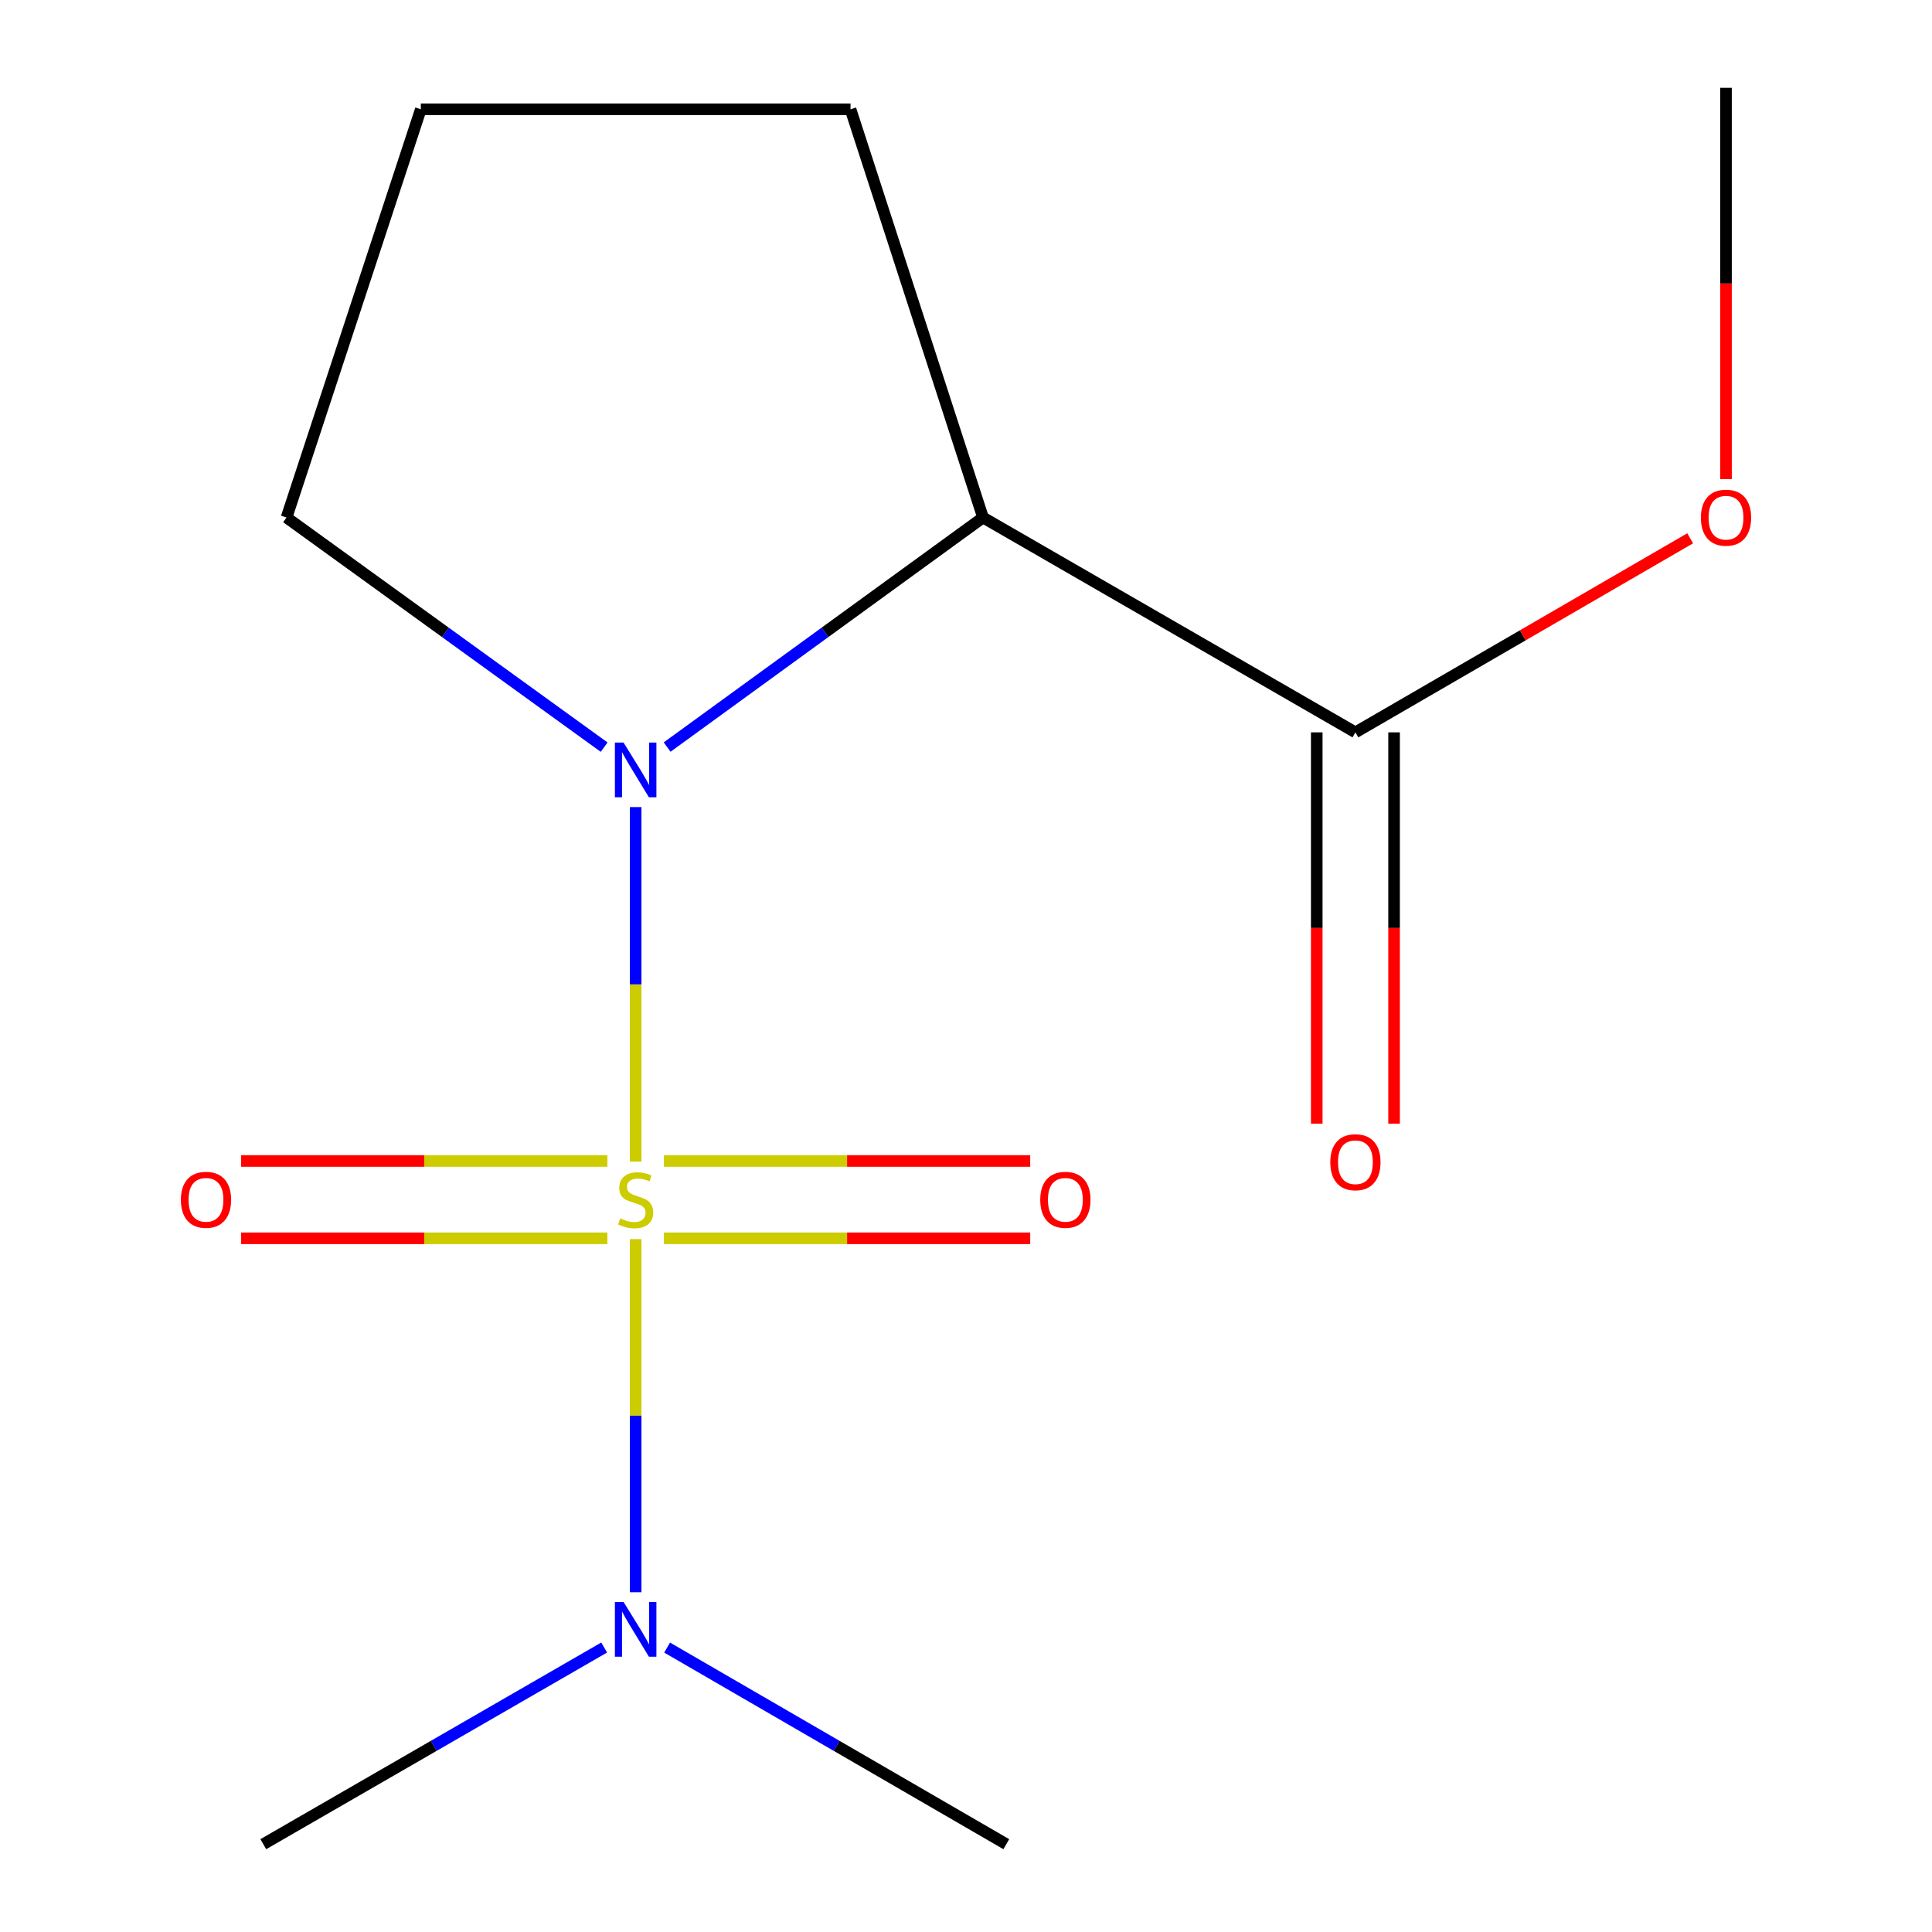 <?xml version='1.0' encoding='iso-8859-1'?>
<svg version='1.1' baseProfile='full'
              xmlns='http://www.w3.org/2000/svg'
                      xmlns:rdkit='http://www.rdkit.org/xml'
                      xmlns:xlink='http://www.w3.org/1999/xlink'
                  xml:space='preserve'
width='1000px' height='1000px' viewBox='0 0 1000 1000'>
<!-- END OF HEADER -->
<rect style='opacity:1.0;fill:#FFFFFF;stroke:none' width='1000' height='1000' x='0' y='0'> </rect>
<path class='bond-0' d='M 329.015,601.255 L 329.015,509.502' style='fill:none;fill-rule:evenodd;stroke:#CCCC00;stroke-width:6px;stroke-linecap:butt;stroke-linejoin:miter;stroke-opacity:1' />
<path class='bond-0' d='M 329.015,509.502 L 329.015,417.749' style='fill:none;fill-rule:evenodd;stroke:#0000FF;stroke-width:6px;stroke-linecap:butt;stroke-linejoin:miter;stroke-opacity:1' />
<path class='bond-3' d='M 329.015,641.375 L 329.015,732.758' style='fill:none;fill-rule:evenodd;stroke:#CCCC00;stroke-width:6px;stroke-linecap:butt;stroke-linejoin:miter;stroke-opacity:1' />
<path class='bond-3' d='M 329.015,732.758 L 329.015,824.14' style='fill:none;fill-rule:evenodd;stroke:#0000FF;stroke-width:6px;stroke-linecap:butt;stroke-linejoin:miter;stroke-opacity:1' />
<path class='bond-4' d='M 343.655,640.946 L 438.445,640.946' style='fill:none;fill-rule:evenodd;stroke:#CCCC00;stroke-width:6px;stroke-linecap:butt;stroke-linejoin:miter;stroke-opacity:1' />
<path class='bond-4' d='M 438.445,640.946 L 533.235,640.946' style='fill:none;fill-rule:evenodd;stroke:#FF0000;stroke-width:6px;stroke-linecap:butt;stroke-linejoin:miter;stroke-opacity:1' />
<path class='bond-4' d='M 343.655,600.924 L 438.445,600.924' style='fill:none;fill-rule:evenodd;stroke:#CCCC00;stroke-width:6px;stroke-linecap:butt;stroke-linejoin:miter;stroke-opacity:1' />
<path class='bond-4' d='M 438.445,600.924 L 533.235,600.924' style='fill:none;fill-rule:evenodd;stroke:#FF0000;stroke-width:6px;stroke-linecap:butt;stroke-linejoin:miter;stroke-opacity:1' />
<path class='bond-5' d='M 314.375,600.924 L 219.596,600.924' style='fill:none;fill-rule:evenodd;stroke:#CCCC00;stroke-width:6px;stroke-linecap:butt;stroke-linejoin:miter;stroke-opacity:1' />
<path class='bond-5' d='M 219.596,600.924 L 124.816,600.924' style='fill:none;fill-rule:evenodd;stroke:#FF0000;stroke-width:6px;stroke-linecap:butt;stroke-linejoin:miter;stroke-opacity:1' />
<path class='bond-5' d='M 314.375,640.946 L 219.596,640.946' style='fill:none;fill-rule:evenodd;stroke:#CCCC00;stroke-width:6px;stroke-linecap:butt;stroke-linejoin:miter;stroke-opacity:1' />
<path class='bond-5' d='M 219.596,640.946 L 124.816,640.946' style='fill:none;fill-rule:evenodd;stroke:#FF0000;stroke-width:6px;stroke-linecap:butt;stroke-linejoin:miter;stroke-opacity:1' />
<path class='bond-1' d='M 345.311,386.678 L 427.058,327.274' style='fill:none;fill-rule:evenodd;stroke:#0000FF;stroke-width:6px;stroke-linecap:butt;stroke-linejoin:miter;stroke-opacity:1' />
<path class='bond-1' d='M 427.058,327.274 L 508.805,267.869' style='fill:none;fill-rule:evenodd;stroke:#000000;stroke-width:6px;stroke-linecap:butt;stroke-linejoin:miter;stroke-opacity:1' />
<path class='bond-7' d='M 312.7,386.725 L 230.506,327.297' style='fill:none;fill-rule:evenodd;stroke:#0000FF;stroke-width:6px;stroke-linecap:butt;stroke-linejoin:miter;stroke-opacity:1' />
<path class='bond-7' d='M 230.506,327.297 L 148.313,267.869' style='fill:none;fill-rule:evenodd;stroke:#000000;stroke-width:6px;stroke-linecap:butt;stroke-linejoin:miter;stroke-opacity:1' />
<path class='bond-2' d='M 508.805,267.869 L 701.558,379.065' style='fill:none;fill-rule:evenodd;stroke:#000000;stroke-width:6px;stroke-linecap:butt;stroke-linejoin:miter;stroke-opacity:1' />
<path class='bond-9' d='M 508.805,267.869 L 440.233,56.572' style='fill:none;fill-rule:evenodd;stroke:#000000;stroke-width:6px;stroke-linecap:butt;stroke-linejoin:miter;stroke-opacity:1' />
<path class='bond-6' d='M 681.547,379.065 L 681.547,480.332' style='fill:none;fill-rule:evenodd;stroke:#000000;stroke-width:6px;stroke-linecap:butt;stroke-linejoin:miter;stroke-opacity:1' />
<path class='bond-6' d='M 681.547,480.332 L 681.547,581.599' style='fill:none;fill-rule:evenodd;stroke:#FF0000;stroke-width:6px;stroke-linecap:butt;stroke-linejoin:miter;stroke-opacity:1' />
<path class='bond-6' d='M 721.57,379.065 L 721.57,480.332' style='fill:none;fill-rule:evenodd;stroke:#000000;stroke-width:6px;stroke-linecap:butt;stroke-linejoin:miter;stroke-opacity:1' />
<path class='bond-6' d='M 721.57,480.332 L 721.57,581.599' style='fill:none;fill-rule:evenodd;stroke:#FF0000;stroke-width:6px;stroke-linecap:butt;stroke-linejoin:miter;stroke-opacity:1' />
<path class='bond-8' d='M 701.558,379.065 L 788.196,328.842' style='fill:none;fill-rule:evenodd;stroke:#000000;stroke-width:6px;stroke-linecap:butt;stroke-linejoin:miter;stroke-opacity:1' />
<path class='bond-8' d='M 788.196,328.842 L 874.835,278.618' style='fill:none;fill-rule:evenodd;stroke:#FF0000;stroke-width:6px;stroke-linecap:butt;stroke-linejoin:miter;stroke-opacity:1' />
<path class='bond-11' d='M 345.298,852.788 L 433.077,903.667' style='fill:none;fill-rule:evenodd;stroke:#0000FF;stroke-width:6px;stroke-linecap:butt;stroke-linejoin:miter;stroke-opacity:1' />
<path class='bond-11' d='M 433.077,903.667 L 520.856,954.545' style='fill:none;fill-rule:evenodd;stroke:#000000;stroke-width:6px;stroke-linecap:butt;stroke-linejoin:miter;stroke-opacity:1' />
<path class='bond-12' d='M 312.712,852.755 L 224.498,903.65' style='fill:none;fill-rule:evenodd;stroke:#0000FF;stroke-width:6px;stroke-linecap:butt;stroke-linejoin:miter;stroke-opacity:1' />
<path class='bond-12' d='M 224.498,903.65 L 136.284,954.545' style='fill:none;fill-rule:evenodd;stroke:#000000;stroke-width:6px;stroke-linecap:butt;stroke-linejoin:miter;stroke-opacity:1' />
<path class='bond-10' d='M 148.313,267.869 L 217.819,56.572' style='fill:none;fill-rule:evenodd;stroke:#000000;stroke-width:6px;stroke-linecap:butt;stroke-linejoin:miter;stroke-opacity:1' />
<path class='bond-13' d='M 893.378,247.989 L 893.378,146.722' style='fill:none;fill-rule:evenodd;stroke:#FF0000;stroke-width:6px;stroke-linecap:butt;stroke-linejoin:miter;stroke-opacity:1' />
<path class='bond-13' d='M 893.378,146.722 L 893.378,45.455' style='fill:none;fill-rule:evenodd;stroke:#000000;stroke-width:6px;stroke-linecap:butt;stroke-linejoin:miter;stroke-opacity:1' />
<path class='bond-14' d='M 440.233,56.572 L 217.819,56.572' style='fill:none;fill-rule:evenodd;stroke:#000000;stroke-width:6px;stroke-linecap:butt;stroke-linejoin:miter;stroke-opacity:1' />
<path  class='atom-0' d='M 321.015 630.655
Q 321.335 630.775, 322.655 631.335
Q 323.975 631.895, 325.415 632.255
Q 326.895 632.575, 328.335 632.575
Q 331.015 632.575, 332.575 631.295
Q 334.135 629.975, 334.135 627.695
Q 334.135 626.135, 333.335 625.175
Q 332.575 624.215, 331.375 623.695
Q 330.175 623.175, 328.175 622.575
Q 325.655 621.815, 324.135 621.095
Q 322.655 620.375, 321.575 618.855
Q 320.535 617.335, 320.535 614.775
Q 320.535 611.215, 322.935 609.015
Q 325.375 606.815, 330.175 606.815
Q 333.455 606.815, 337.175 608.375
L 336.255 611.455
Q 332.855 610.055, 330.295 610.055
Q 327.535 610.055, 326.015 611.215
Q 324.495 612.335, 324.535 614.295
Q 324.535 615.815, 325.295 616.735
Q 326.095 617.655, 327.215 618.175
Q 328.375 618.695, 330.295 619.295
Q 332.855 620.095, 334.375 620.895
Q 335.895 621.695, 336.975 623.335
Q 338.095 624.935, 338.095 627.695
Q 338.095 631.615, 335.455 633.735
Q 332.855 635.815, 328.495 635.815
Q 325.975 635.815, 324.055 635.255
Q 322.175 634.735, 319.935 633.815
L 321.015 630.655
' fill='#CCCC00'/>
<path  class='atom-1' d='M 322.755 384.36
L 332.035 399.36
Q 332.955 400.84, 334.435 403.52
Q 335.915 406.2, 335.995 406.36
L 335.995 384.36
L 339.755 384.36
L 339.755 412.68
L 335.875 412.68
L 325.915 396.28
Q 324.755 394.36, 323.515 392.16
Q 322.315 389.96, 321.955 389.28
L 321.955 412.68
L 318.275 412.68
L 318.275 384.36
L 322.755 384.36
' fill='#0000FF'/>
<path  class='atom-4' d='M 322.755 829.189
L 332.035 844.189
Q 332.955 845.669, 334.435 848.349
Q 335.915 851.029, 335.995 851.189
L 335.995 829.189
L 339.755 829.189
L 339.755 857.509
L 335.875 857.509
L 325.915 841.109
Q 324.755 839.189, 323.515 836.989
Q 322.315 834.789, 321.955 834.109
L 321.955 857.509
L 318.275 857.509
L 318.275 829.189
L 322.755 829.189
' fill='#0000FF'/>
<path  class='atom-5' d='M 538.429 621.015
Q 538.429 614.215, 541.789 610.415
Q 545.149 606.615, 551.429 606.615
Q 557.709 606.615, 561.069 610.415
Q 564.429 614.215, 564.429 621.015
Q 564.429 627.895, 561.029 631.815
Q 557.629 635.695, 551.429 635.695
Q 545.189 635.695, 541.789 631.815
Q 538.429 627.935, 538.429 621.015
M 551.429 632.495
Q 555.749 632.495, 558.069 629.615
Q 560.429 626.695, 560.429 621.015
Q 560.429 615.455, 558.069 612.655
Q 555.749 609.815, 551.429 609.815
Q 547.109 609.815, 544.749 612.615
Q 542.429 615.415, 542.429 621.015
Q 542.429 626.735, 544.749 629.615
Q 547.109 632.495, 551.429 632.495
' fill='#FF0000'/>
<path  class='atom-6' d='M 93.622 621.015
Q 93.622 614.215, 96.982 610.415
Q 100.342 606.615, 106.622 606.615
Q 112.902 606.615, 116.262 610.415
Q 119.622 614.215, 119.622 621.015
Q 119.622 627.895, 116.222 631.815
Q 112.822 635.695, 106.622 635.695
Q 100.382 635.695, 96.982 631.815
Q 93.622 627.935, 93.622 621.015
M 106.622 632.495
Q 110.942 632.495, 113.262 629.615
Q 115.622 626.695, 115.622 621.015
Q 115.622 615.455, 113.262 612.655
Q 110.942 609.815, 106.622 609.815
Q 102.302 609.815, 99.942 612.615
Q 97.622 615.415, 97.622 621.015
Q 97.622 626.735, 99.942 629.615
Q 102.302 632.495, 106.622 632.495
' fill='#FF0000'/>
<path  class='atom-7' d='M 688.558 601.56
Q 688.558 594.76, 691.918 590.96
Q 695.278 587.16, 701.558 587.16
Q 707.838 587.16, 711.198 590.96
Q 714.558 594.76, 714.558 601.56
Q 714.558 608.44, 711.158 612.36
Q 707.758 616.24, 701.558 616.24
Q 695.318 616.24, 691.918 612.36
Q 688.558 608.48, 688.558 601.56
M 701.558 613.04
Q 705.878 613.04, 708.198 610.16
Q 710.558 607.24, 710.558 601.56
Q 710.558 596, 708.198 593.2
Q 705.878 590.36, 701.558 590.36
Q 697.238 590.36, 694.878 593.16
Q 692.558 595.96, 692.558 601.56
Q 692.558 607.28, 694.878 610.16
Q 697.238 613.04, 701.558 613.04
' fill='#FF0000'/>
<path  class='atom-9' d='M 880.378 267.949
Q 880.378 261.149, 883.738 257.349
Q 887.098 253.549, 893.378 253.549
Q 899.658 253.549, 903.018 257.349
Q 906.378 261.149, 906.378 267.949
Q 906.378 274.829, 902.978 278.749
Q 899.578 282.629, 893.378 282.629
Q 887.138 282.629, 883.738 278.749
Q 880.378 274.869, 880.378 267.949
M 893.378 279.429
Q 897.698 279.429, 900.018 276.549
Q 902.378 273.629, 902.378 267.949
Q 902.378 262.389, 900.018 259.589
Q 897.698 256.749, 893.378 256.749
Q 889.058 256.749, 886.698 259.549
Q 884.378 262.349, 884.378 267.949
Q 884.378 273.669, 886.698 276.549
Q 889.058 279.429, 893.378 279.429
' fill='#FF0000'/>
</svg>
